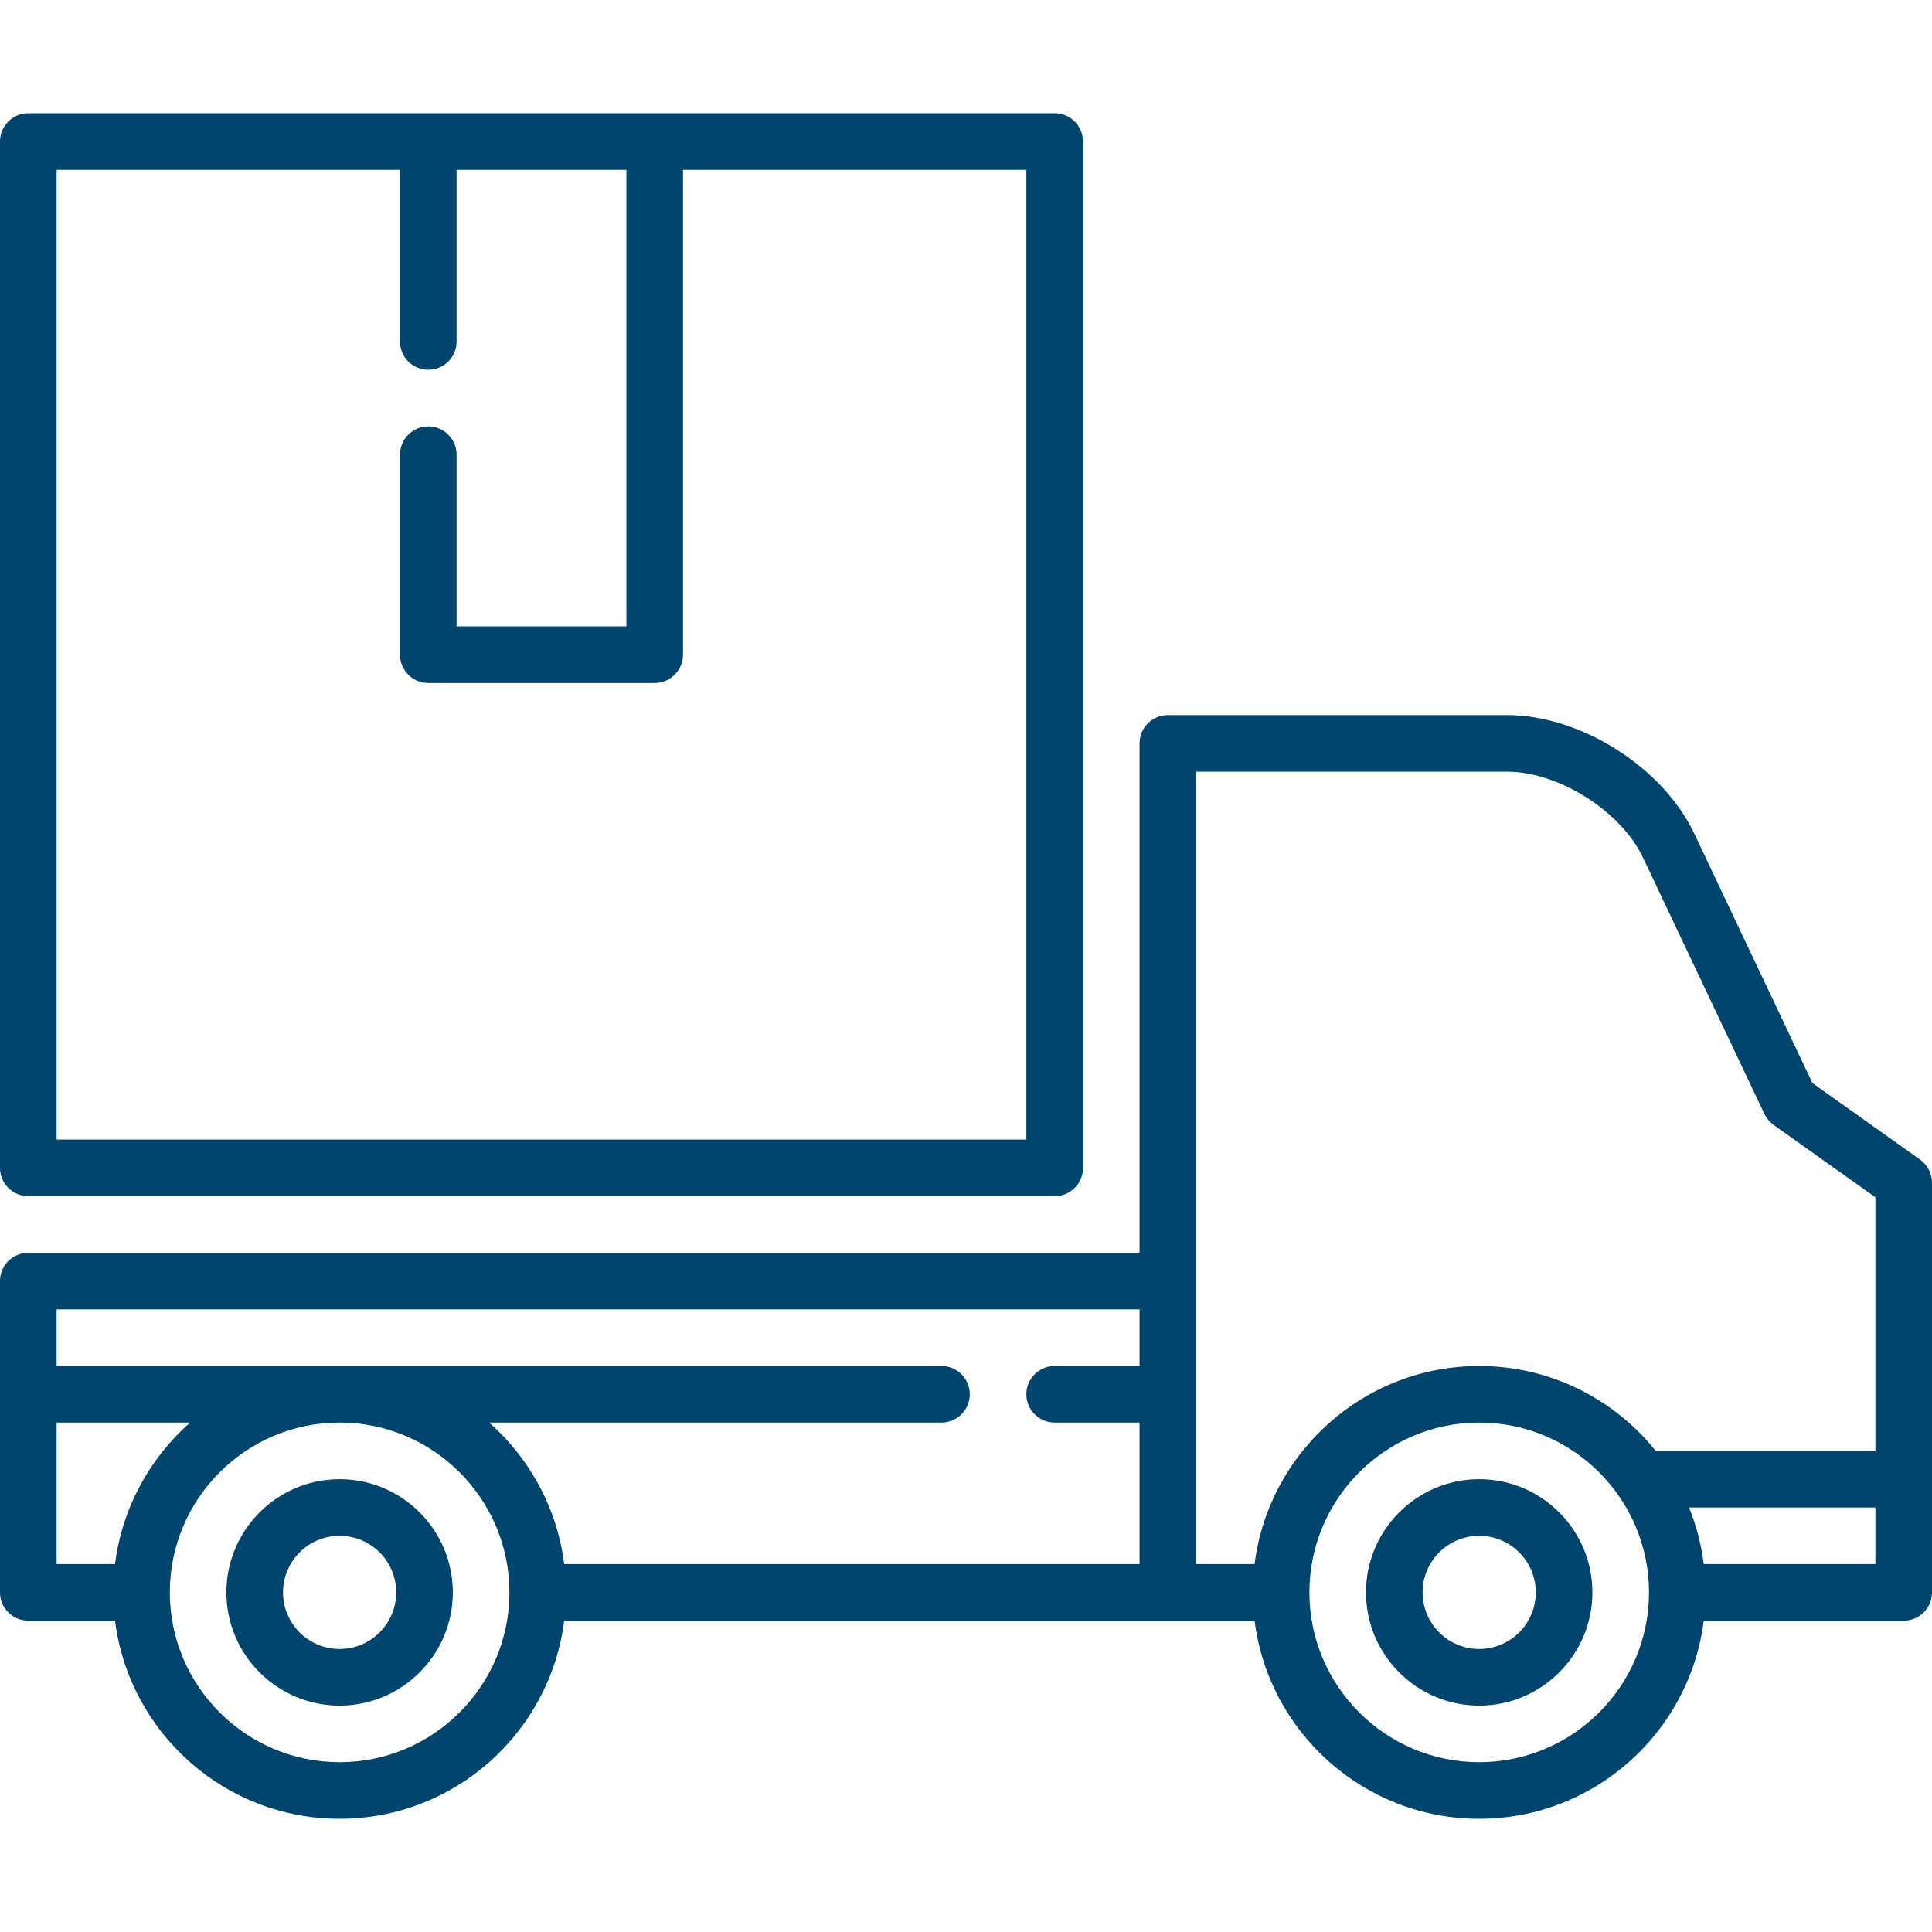 <svg width="50" height="50" viewBox="0 0 50 50" fill="none" xmlns="http://www.w3.org/2000/svg">
<path d="M8.789 38.281C7.174 38.281 5.859 39.595 5.859 41.211C5.859 42.827 7.174 44.141 8.789 44.141C10.405 44.141 11.719 42.827 11.719 41.211C11.719 39.595 10.405 38.281 8.789 38.281ZM8.789 42.676C7.981 42.676 7.324 42.019 7.324 41.211C7.324 40.403 7.981 39.746 8.789 39.746C9.597 39.746 10.254 40.403 10.254 41.211C10.254 42.019 9.597 42.676 8.789 42.676Z" fill="#00456D"/>
<path d="M38.281 38.281C36.666 38.281 35.352 39.595 35.352 41.211C35.352 42.827 36.666 44.141 38.281 44.141C39.897 44.141 41.211 42.827 41.211 41.211C41.211 39.595 39.897 38.281 38.281 38.281ZM38.281 42.676C37.474 42.676 36.816 42.019 36.816 41.211C36.816 40.403 37.474 39.746 38.281 39.746C39.089 39.746 39.746 40.403 39.746 41.211C39.746 42.019 39.089 42.676 38.281 42.676Z" fill="#00456D"/>
<path d="M49.692 30.011L46.906 28.03L43.847 21.573C43.033 19.853 40.904 18.506 39.002 18.506H30.225C29.82 18.506 29.492 18.834 29.492 19.238V32.422H0.732C0.328 32.422 0 32.75 0 33.154V41.211C0 41.615 0.328 41.943 0.732 41.943H2.977C3.339 44.83 5.806 47.07 8.789 47.07C11.772 47.07 14.239 44.83 14.601 41.943H32.469C32.831 44.83 35.298 47.07 38.281 47.07C41.264 47.07 43.731 44.83 44.093 41.943H49.268C49.672 41.943 50 41.615 50 41.211V30.608C50 30.372 49.885 30.149 49.692 30.011ZM30.957 19.971H39.002C40.338 19.971 41.951 20.991 42.523 22.2L45.663 28.829C45.717 28.942 45.799 29.04 45.901 29.113L48.535 30.986V37.549H42.85C41.776 36.211 40.127 35.352 38.281 35.352C35.298 35.352 32.831 37.592 32.469 40.478H30.957V19.971ZM29.492 33.887V35.352H27.295C26.89 35.352 26.562 35.68 26.562 36.084C26.562 36.488 26.89 36.816 27.295 36.816H29.492V40.478H14.601C14.419 39.027 13.704 37.738 12.658 36.816H24.365C24.77 36.816 25.098 36.488 25.098 36.084C25.098 35.68 24.77 35.352 24.365 35.352H1.465V33.887H29.492ZM1.465 36.816H4.92C3.874 37.738 3.159 39.027 2.977 40.478H1.465V36.816ZM8.789 45.605C6.366 45.605 4.395 43.634 4.395 41.211C4.395 38.788 6.366 36.816 8.789 36.816C11.212 36.816 13.184 38.788 13.184 41.211C13.184 43.634 11.212 45.605 8.789 45.605ZM38.281 45.605C35.858 45.605 33.887 43.634 33.887 41.211C33.887 38.788 35.858 36.816 38.281 36.816C40.704 36.816 42.676 38.788 42.676 41.211C42.676 43.634 40.704 45.605 38.281 45.605ZM44.093 40.478C44.029 39.967 43.899 39.476 43.712 39.014H48.535V40.478H44.093Z" fill="#00456D"/>
<path d="M0.732 30.957H27.295C27.7 30.957 28.027 30.629 28.027 30.225V3.662C28.027 3.258 27.7 2.93 27.295 2.93H0.732C0.328 2.93 0 3.258 0 3.662V30.225C0 30.629 0.328 30.957 0.732 30.957ZM1.465 4.395H10.352V8.838C10.352 9.242 10.679 9.57 11.084 9.57C11.489 9.57 11.816 9.242 11.816 8.838V4.395H16.211V16.211H11.816V11.768C11.816 11.363 11.489 11.035 11.084 11.035C10.679 11.035 10.352 11.363 10.352 11.768V16.943C10.352 17.348 10.679 17.676 11.084 17.676H16.943C17.348 17.676 17.676 17.348 17.676 16.943V4.395H26.562V29.492H1.465V4.395Z" fill="#00456D"/>
</svg>
